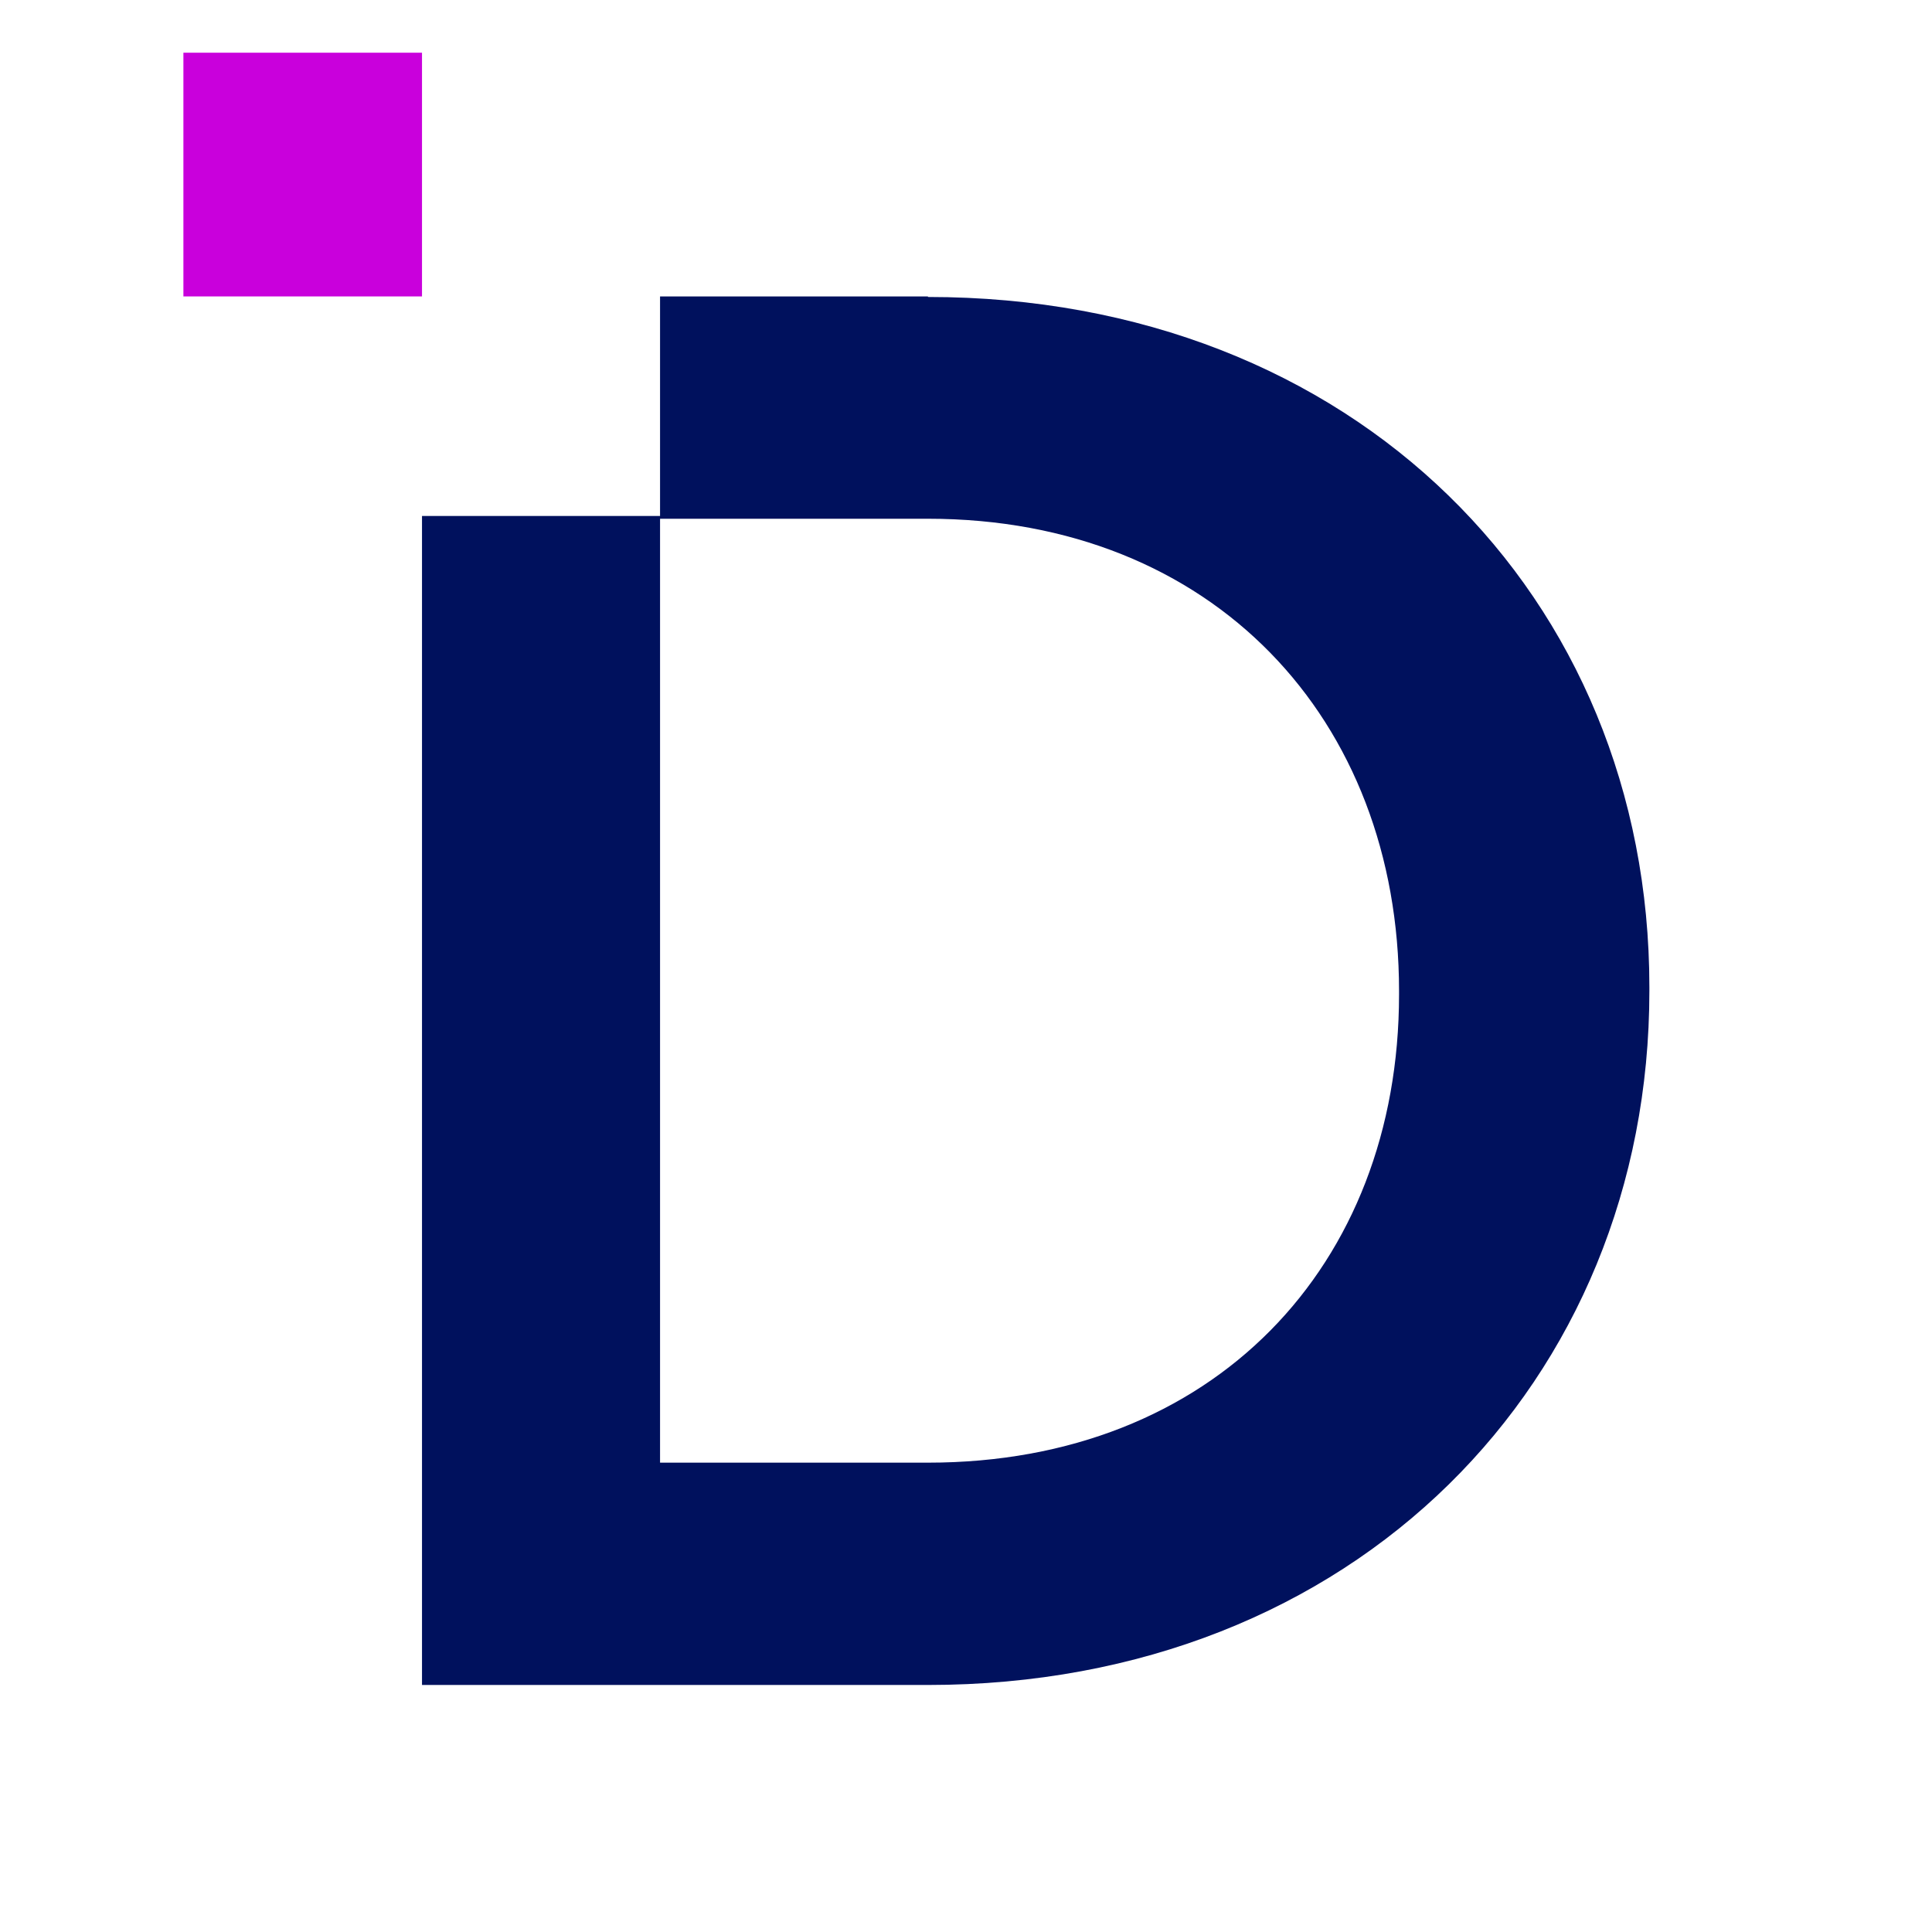 <svg xmlns="http://www.w3.org/2000/svg" version="1.1" xmlns:xlink="http://www.w3.org/1999/xlink" xmlns:svgjs="http://svgjs.com/svgjs" width="14" height="14"><svg viewBox="0 0 14 14" fill="none" xmlns="http://www.w3.org/2000/svg">
  <defs>
    <clipPath id="SvgjsClipPath1000">
      <rect width="11" height="12" fill="white" transform="translate(3 2)"></rect>
    </clipPath>
  </defs>
  <g clip-path="url(#clip0_484_4253)" transform="matrix(1, 0, 0, 1, -1.671, -1.618)">
    <path d="M8.395 3.766H6.454V5.357H4.729V13.828H8.395C11.489 13.828 13.623 11.629 13.623 8.799V8.771C13.623 5.941 11.485 3.77 8.395 3.77V3.766ZM11.809 8.824C11.809 10.794 10.461 12.217 8.395 12.217H6.454V5.377H8.395C10.461 5.377 11.809 6.829 11.809 8.799V8.828V8.824Z" fill="#00115D"></path>
    <path d="M3 2V2.18V3.766H4.729V2.18V2H3Z" fill="#C900DC"></path>
  </g>
</svg><style>@media (prefers-color-scheme: light) { :root { filter: none; } }
@media (prefers-color-scheme: dark) { :root { filter: contrast(0.385) brightness(4.5); } }
</style></svg>